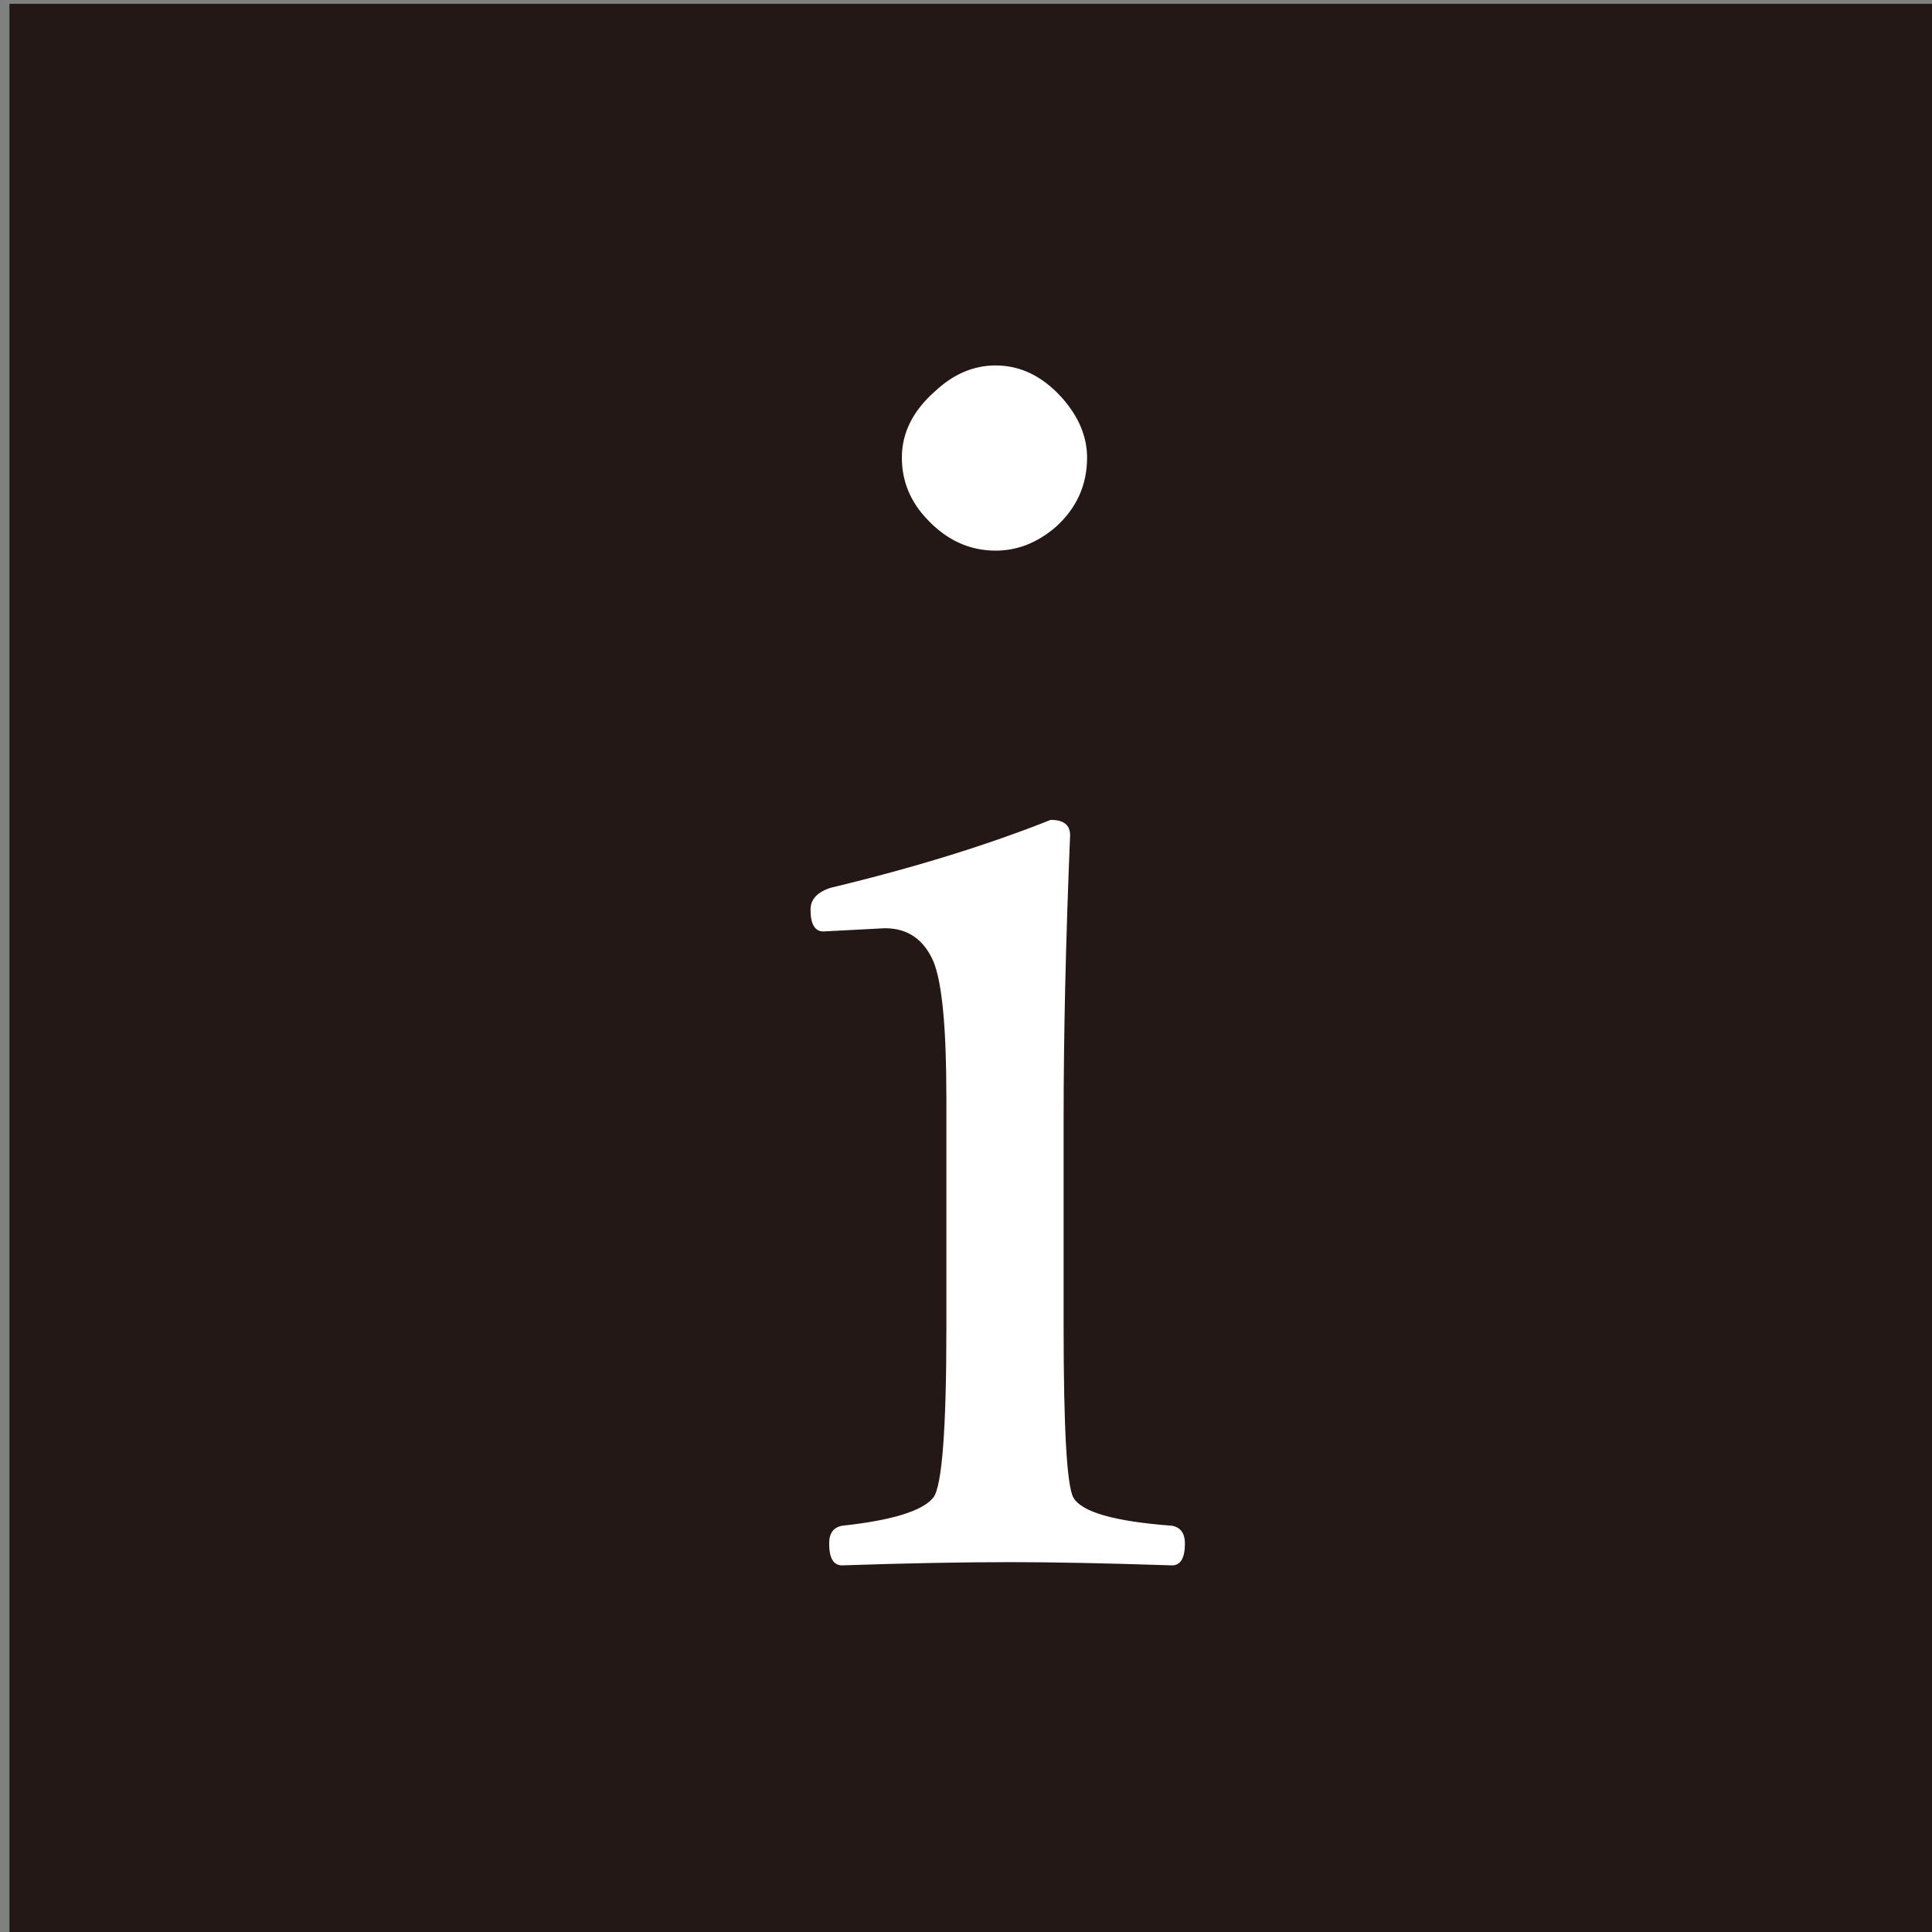 <?xml version="1.0" encoding="utf-8"?>
<!-- Generator: Adobe Illustrator 16.0.0, SVG Export Plug-In . SVG Version: 6.00 Build 0)  -->
<!DOCTYPE svg PUBLIC "-//W3C//DTD SVG 1.1//EN" "http://www.w3.org/Graphics/SVG/1.1/DTD/svg11.dtd">
<svg version="1.1" id="レイヤー_1" xmlns="http://www.w3.org/2000/svg" xmlns:xlink="http://www.w3.org/1999/xlink" x="0px"
	 y="0px" width="92.893px" height="92.892px" viewBox="0 0 92.893 92.892" enable-background="new 0 0 92.893 92.892"
	 xml:space="preserve">
<rect x="0" y="0" width="92.893" height="92.892" fill="#808080" stroke="none"/>
<rect x="0.454" y="0.184" fill="#231815" width="92.894" height="92.893"/>
<path fill="#FFFFFF" d="M45.502,52.717c0-3.317-0.207-5.482-0.623-6.493c-0.465-1.062-1.242-1.594-2.332-1.594l-2.955,0.155
	c-0.414,0-0.621-0.35-0.621-1.05c0-0.492,0.324-0.842,0.97-1.05c3.993-0.958,7.518-2.047,10.577-3.265
	c0.621,0,0.934,0.245,0.934,0.737c-0.209,5.056-0.312,9.617-0.312,13.686v9.952c0,4.899,0.156,7.635,0.467,8.204
	c0.389,0.699,1.971,1.153,4.744,1.36c0.414,0.078,0.621,0.363,0.621,0.856c0,0.698-0.207,1.049-0.621,1.049
	c-3.189-0.104-5.768-0.155-7.738-0.155c-2.333,0-5.042,0.052-8.125,0.155c-0.414,0-0.621-0.351-0.621-1.049
	c0-0.493,0.207-0.778,0.621-0.856c2.41-0.259,3.875-0.712,4.393-1.36c0.416-0.569,0.623-3.305,0.623-8.204V52.717z M47.873,17.571
	c1.191,0,2.256,0.519,3.188,1.555c0.805,0.908,1.207,1.866,1.207,2.877c0,1.322-0.506,2.438-1.518,3.345
	c-0.881,0.752-1.84,1.127-2.877,1.127c-1.244,0-2.332-0.492-3.266-1.478c-0.83-0.855-1.244-1.853-1.244-2.994
	c0-1.191,0.531-2.255,1.594-3.188C45.838,17.986,46.811,17.571,47.873,17.571"/>
</svg>

